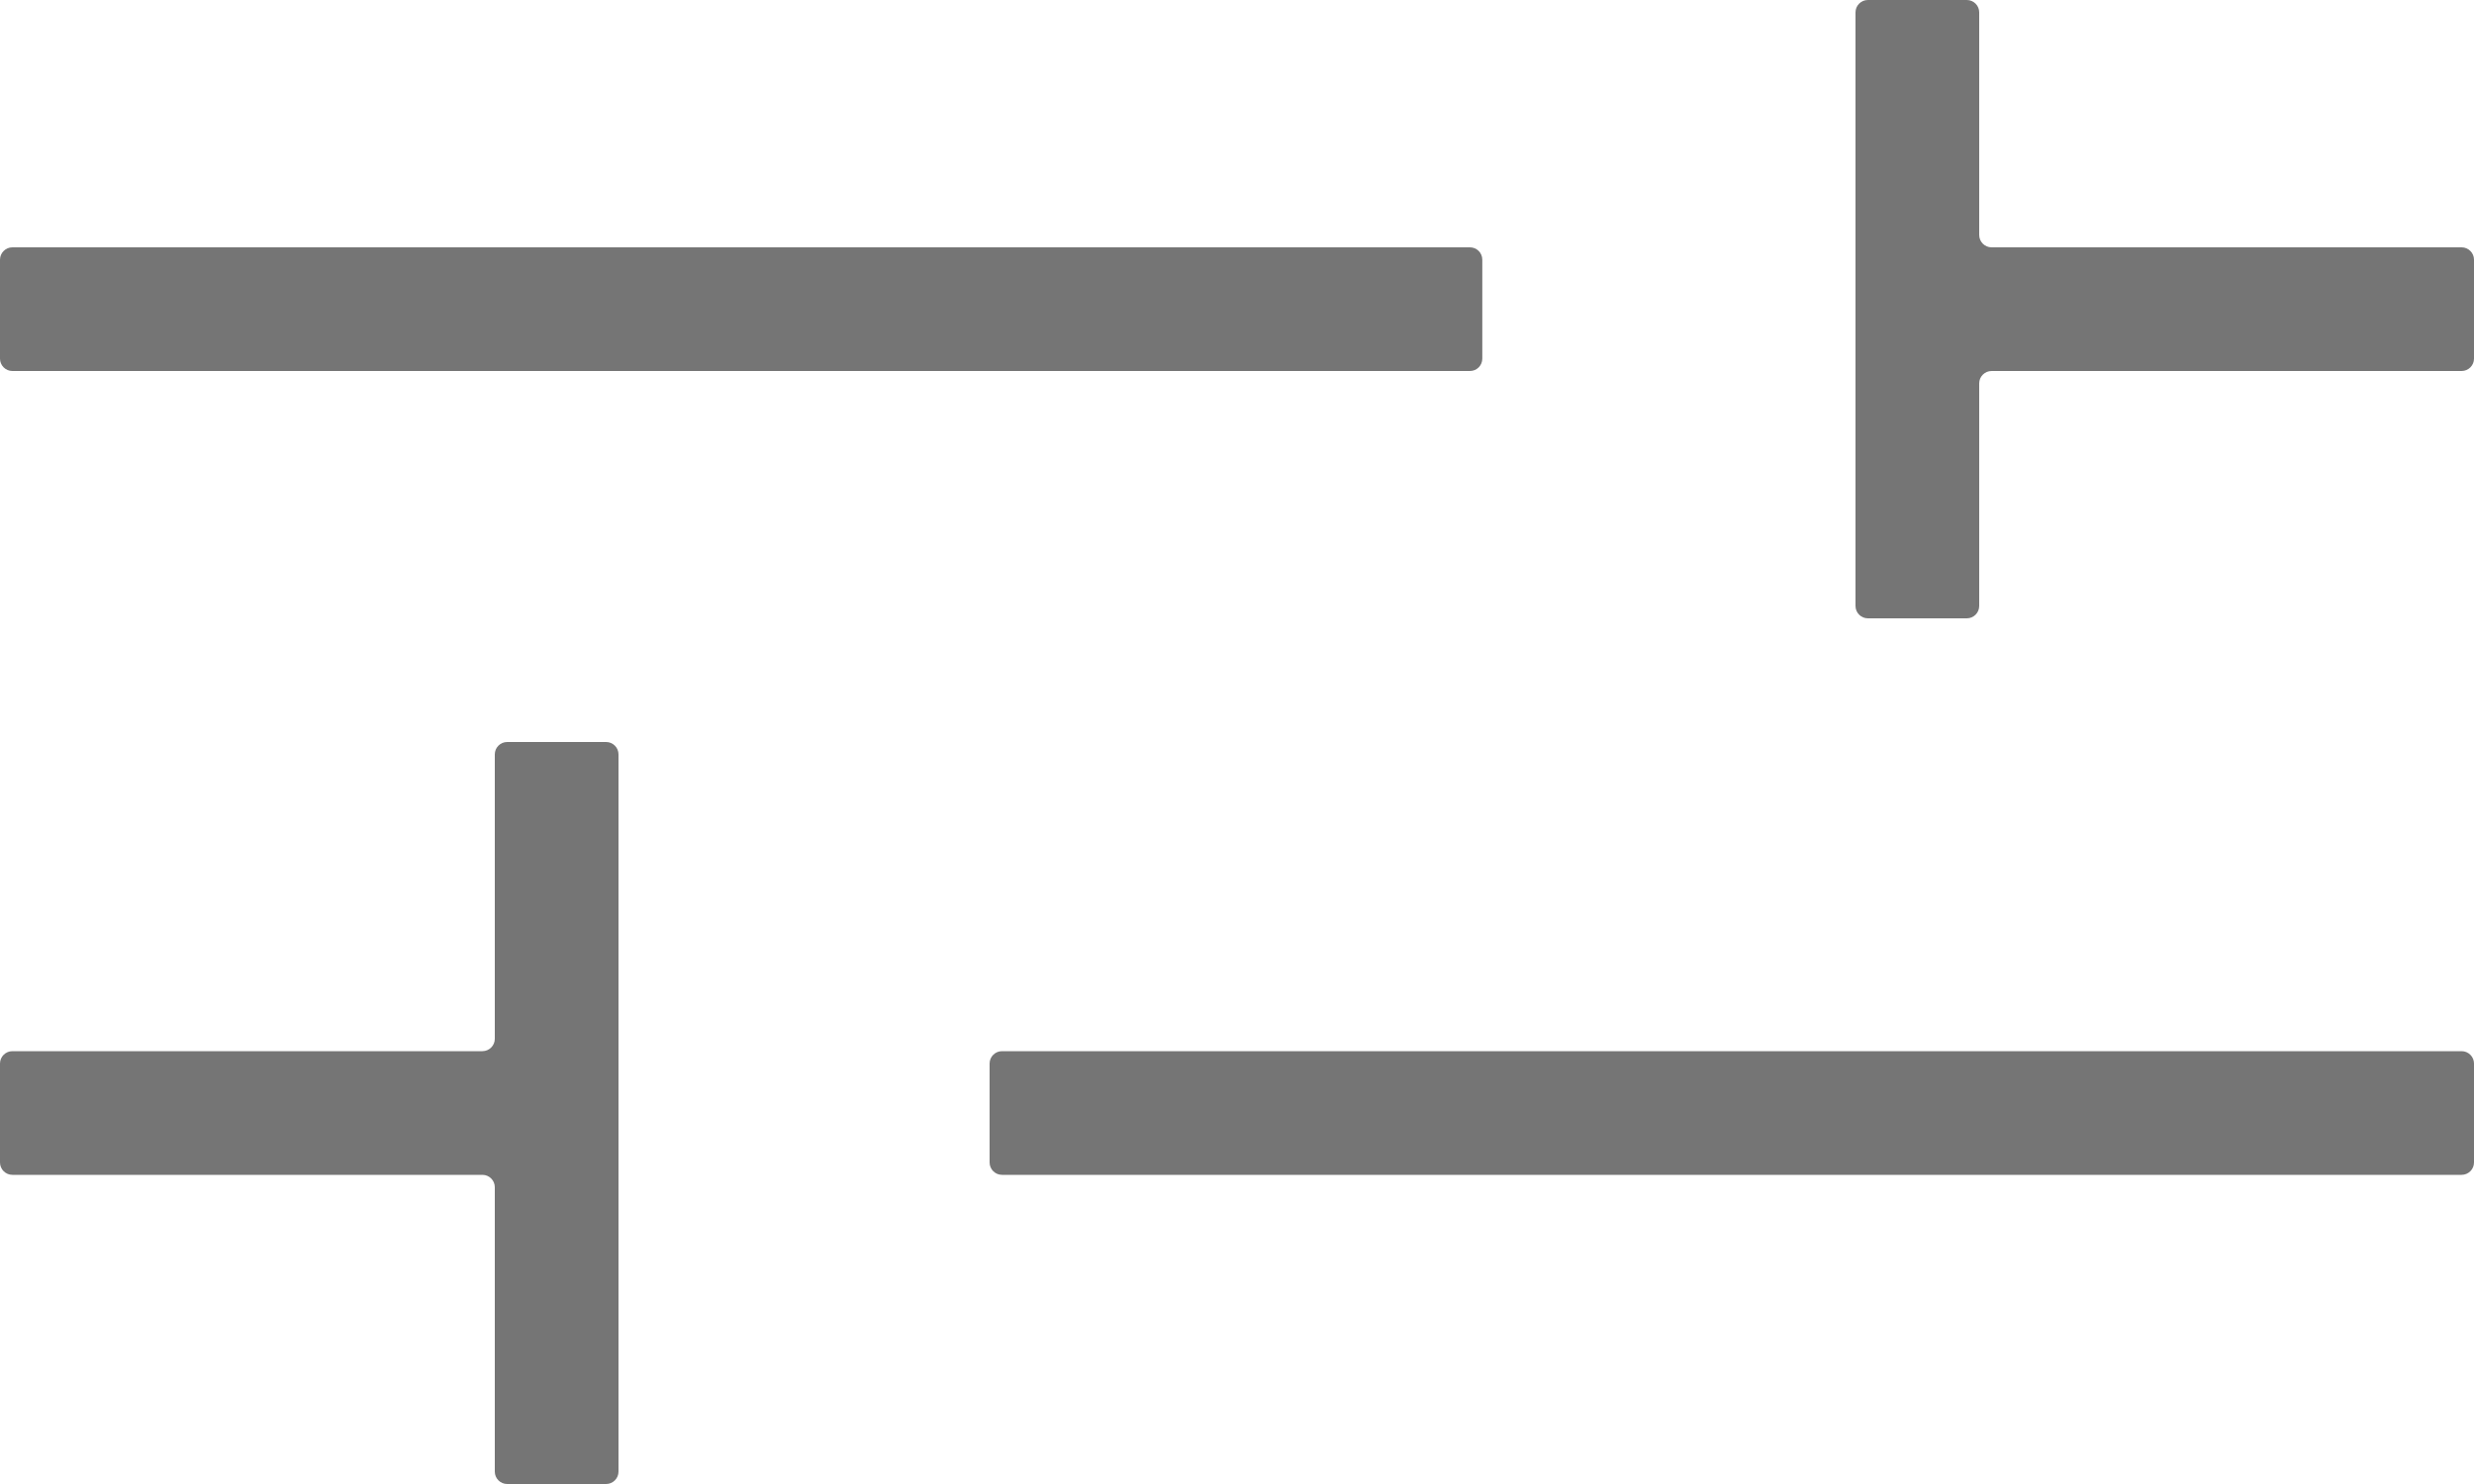 <svg width="20" height="12" viewBox="0 0 20 12" fill="none" xmlns="http://www.w3.org/2000/svg">
<path d="M15.9 0C15.955 0 16 0.045 16 0.1V1.9C16 1.955 16.045 2 16.1 2H19.9C19.955 2 20 2.045 20 2.1V2.9C20 2.955 19.955 3 19.9 3H16.1C16.045 3 16 3.045 16 3.1V4.9C16 4.955 15.955 5 15.9 5H15.1C15.045 5 15 4.955 15 4.9V0.1C15 0.045 15.045 0 15.1 0H15.9Z" fill="#757575"/>
<path d="M11.983 2.1C11.983 2.045 11.939 2 11.883 2H0.1C0.045 2 0 2.045 0 2.1V2.9C0 2.955 0.045 3 0.1 3H11.883C11.939 3 11.983 2.955 11.983 2.9V2.1Z" fill="#757575"/>
<path d="M8 8.6C8 8.545 8.045 8.5 8.1 8.5H19.9C19.955 8.5 20 8.545 20 8.6V9.4C20 9.455 19.955 9.5 19.9 9.5H8.1C8.045 9.5 8 9.455 8 9.4V8.6Z" fill="#757575"/>
<path d="M4.9 12C4.955 12 5 11.955 5 11.9L5 6.1C5 6.045 4.955 6 4.9 6H4.1C4.045 6 4 6.045 4 6.1V8.4C4 8.455 3.955 8.5 3.9 8.5H0.1C0.045 8.5 0 8.545 0 8.6V9.4C0 9.455 0.045 9.5 0.1 9.5H3.9C3.955 9.5 4 9.545 4 9.6V11.9C4 11.955 4.045 12 4.1 12H4.9Z" fill="#757575"/>
</svg>
